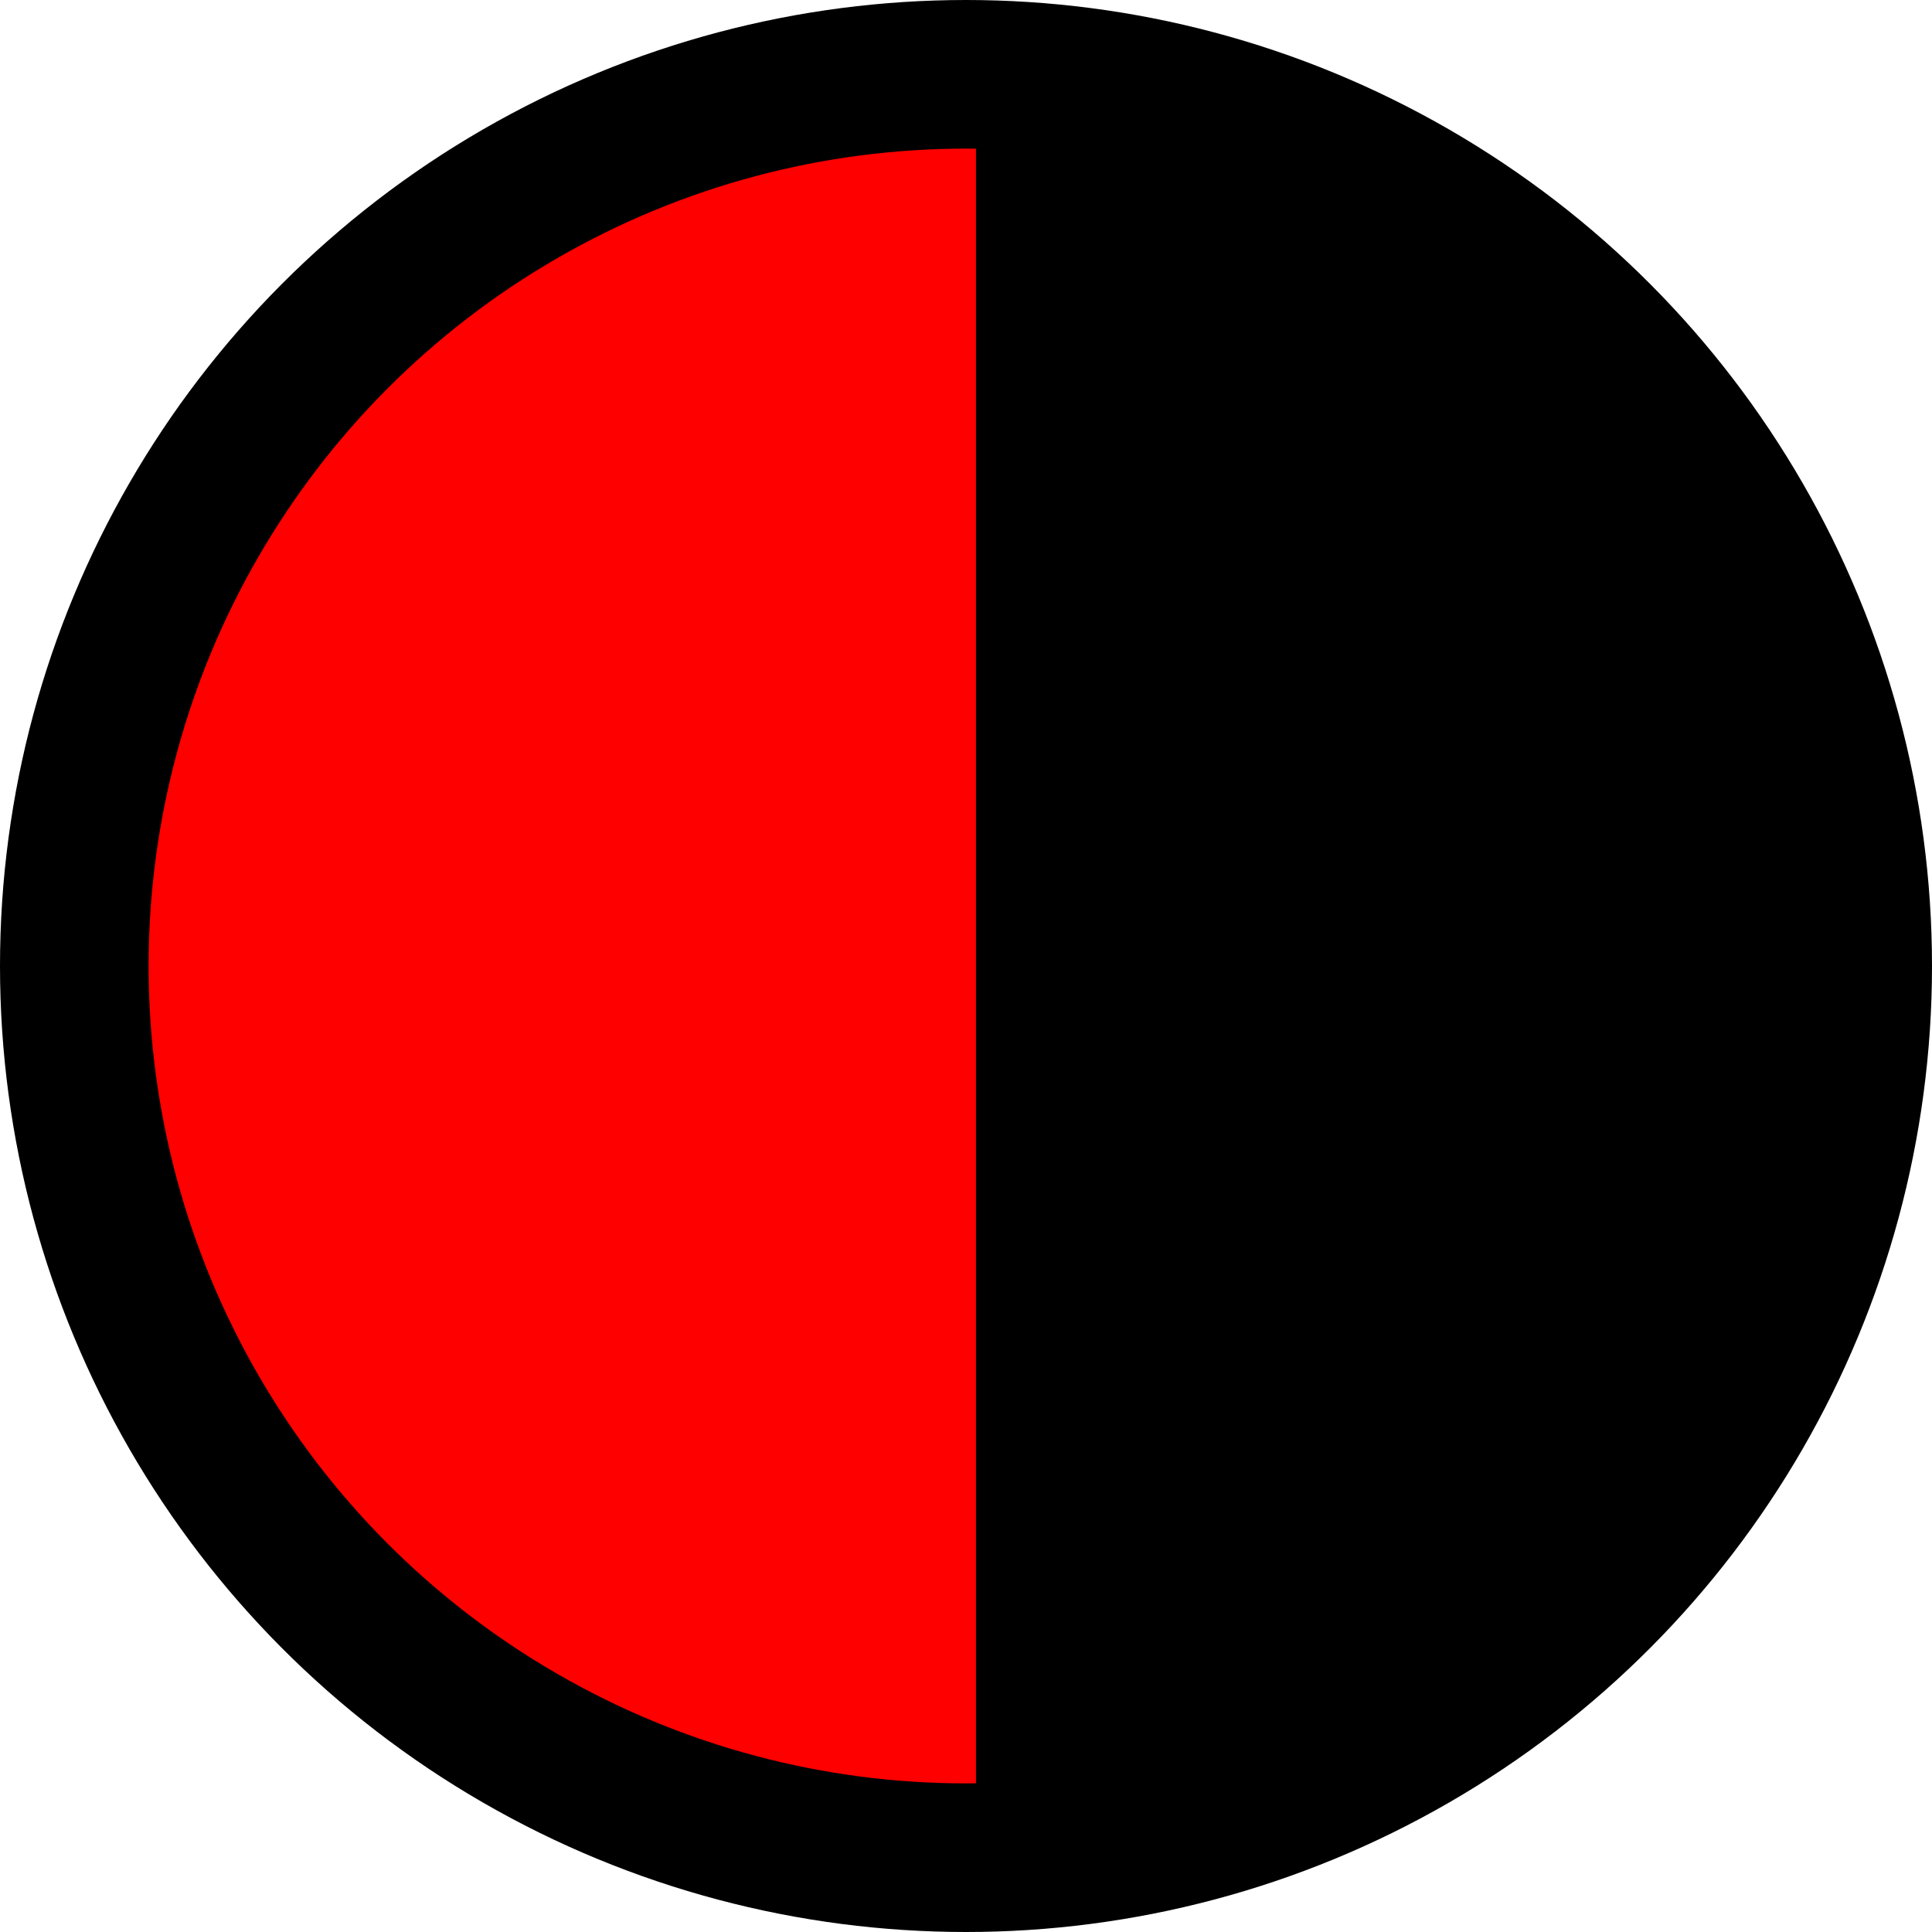 <?xml version="1.0" encoding="UTF-8" standalone="no"?>
<!-- Created with Inkscape (http://www.inkscape.org/) -->

<svg
   xmlns:dc="http://purl.org/dc/elements/1.1/"
   xmlns:cc="http://creativecommons.org/ns#"
   xmlns:rdf="http://www.w3.org/1999/02/22-rdf-syntax-ns#"
   xmlns:svg="http://www.w3.org/2000/svg"
   xmlns="http://www.w3.org/2000/svg"
   xmlns:sodipodi="http://sodipodi.sourceforge.net/DTD/sodipodi-0.dtd"
   xmlns:inkscape="http://www.inkscape.org/namespaces/inkscape"
   width="13"
   height="13"
   viewBox="0 0 13 13"
   id="svg4259"
   version="1.1"
   inkscape:version="0.91 r13725"
   sodipodi:docname="RedOrBlackNode.svg">
  <defs
     id="defs4261" />
  <sodipodi:namedview
     id="base"
     pagecolor="#ffffff"
     bordercolor="#666666"
     borderopacity="1.0"
     inkscape:pageopacity="0.0"
     inkscape:pageshadow="2"
     inkscape:zoom="32"
     inkscape:cx="7.6627731"
     inkscape:cy="3.6743631"
     inkscape:document-units="px"
     inkscape:current-layer="layer1"
     showgrid="false"
     units="px"
     fit-margin-top="0"
     fit-margin-left="0"
     fit-margin-right="0"
     fit-margin-bottom="0"
     inkscape:window-width="1388"
     inkscape:window-height="985"
     inkscape:window-x="29"
     inkscape:window-y="4"
     inkscape:window-maximized="0" />
  <g
     inkscape:groupmode="layer"
     id="layer5"
     inkscape:label="Black"
     style="display:inline"
     sodipodi:insensitive="true">
    <circle
       style="opacity:1;fill:#000000;fill-opacity:1;fill-rule:evenodd;stroke:#000000;stroke-width:0;stroke-linecap:round;stroke-linejoin:round;stroke-miterlimit:4;stroke-dasharray:none;stroke-dashoffset:0;stroke-opacity:1"
       id="path4862"
       cx="6.5"
       cy="6.5"
       r="6" />
  </g>
  <g
     inkscape:label="Red"
     inkscape:groupmode="layer"
     id="layer1"
     transform="translate(124.378,-179.985)"
     style="display:inline">
    <path
       style="display:inline;fill:#ff0000;fill-opacity:1;stroke:#ff0000;stroke-width:0;stroke-miterlimit:4;stroke-dasharray:none;stroke-dashoffset:0;stroke-opacity:1"
       d="m -117.811,180.202 0,12.408 -4.431,-1.879 -1.843,-4.821 1.773,-3.793 4.502,-1.914 z"
       id="path3492"
       inkscape:connector-curvature="0" />
  </g>
  <g
     inkscape:groupmode="layer"
     id="layer3"
     inkscape:label="circle"
     transform="translate(-38.5,-38.5)"
     style="display:inline"
     sodipodi:insensitive="true">
    <circle
       style="opacity:1;fill:none;fill-opacity:1;fill-rule:evenodd;stroke:#000000;stroke-width:1;stroke-linecap:round;stroke-linejoin:round;stroke-miterlimit:4;stroke-dasharray:none;stroke-dashoffset:0;stroke-opacity:1"
       id="path4834"
       cx="45"
       cy="45"
       r="6" />
  </g>
</svg>
